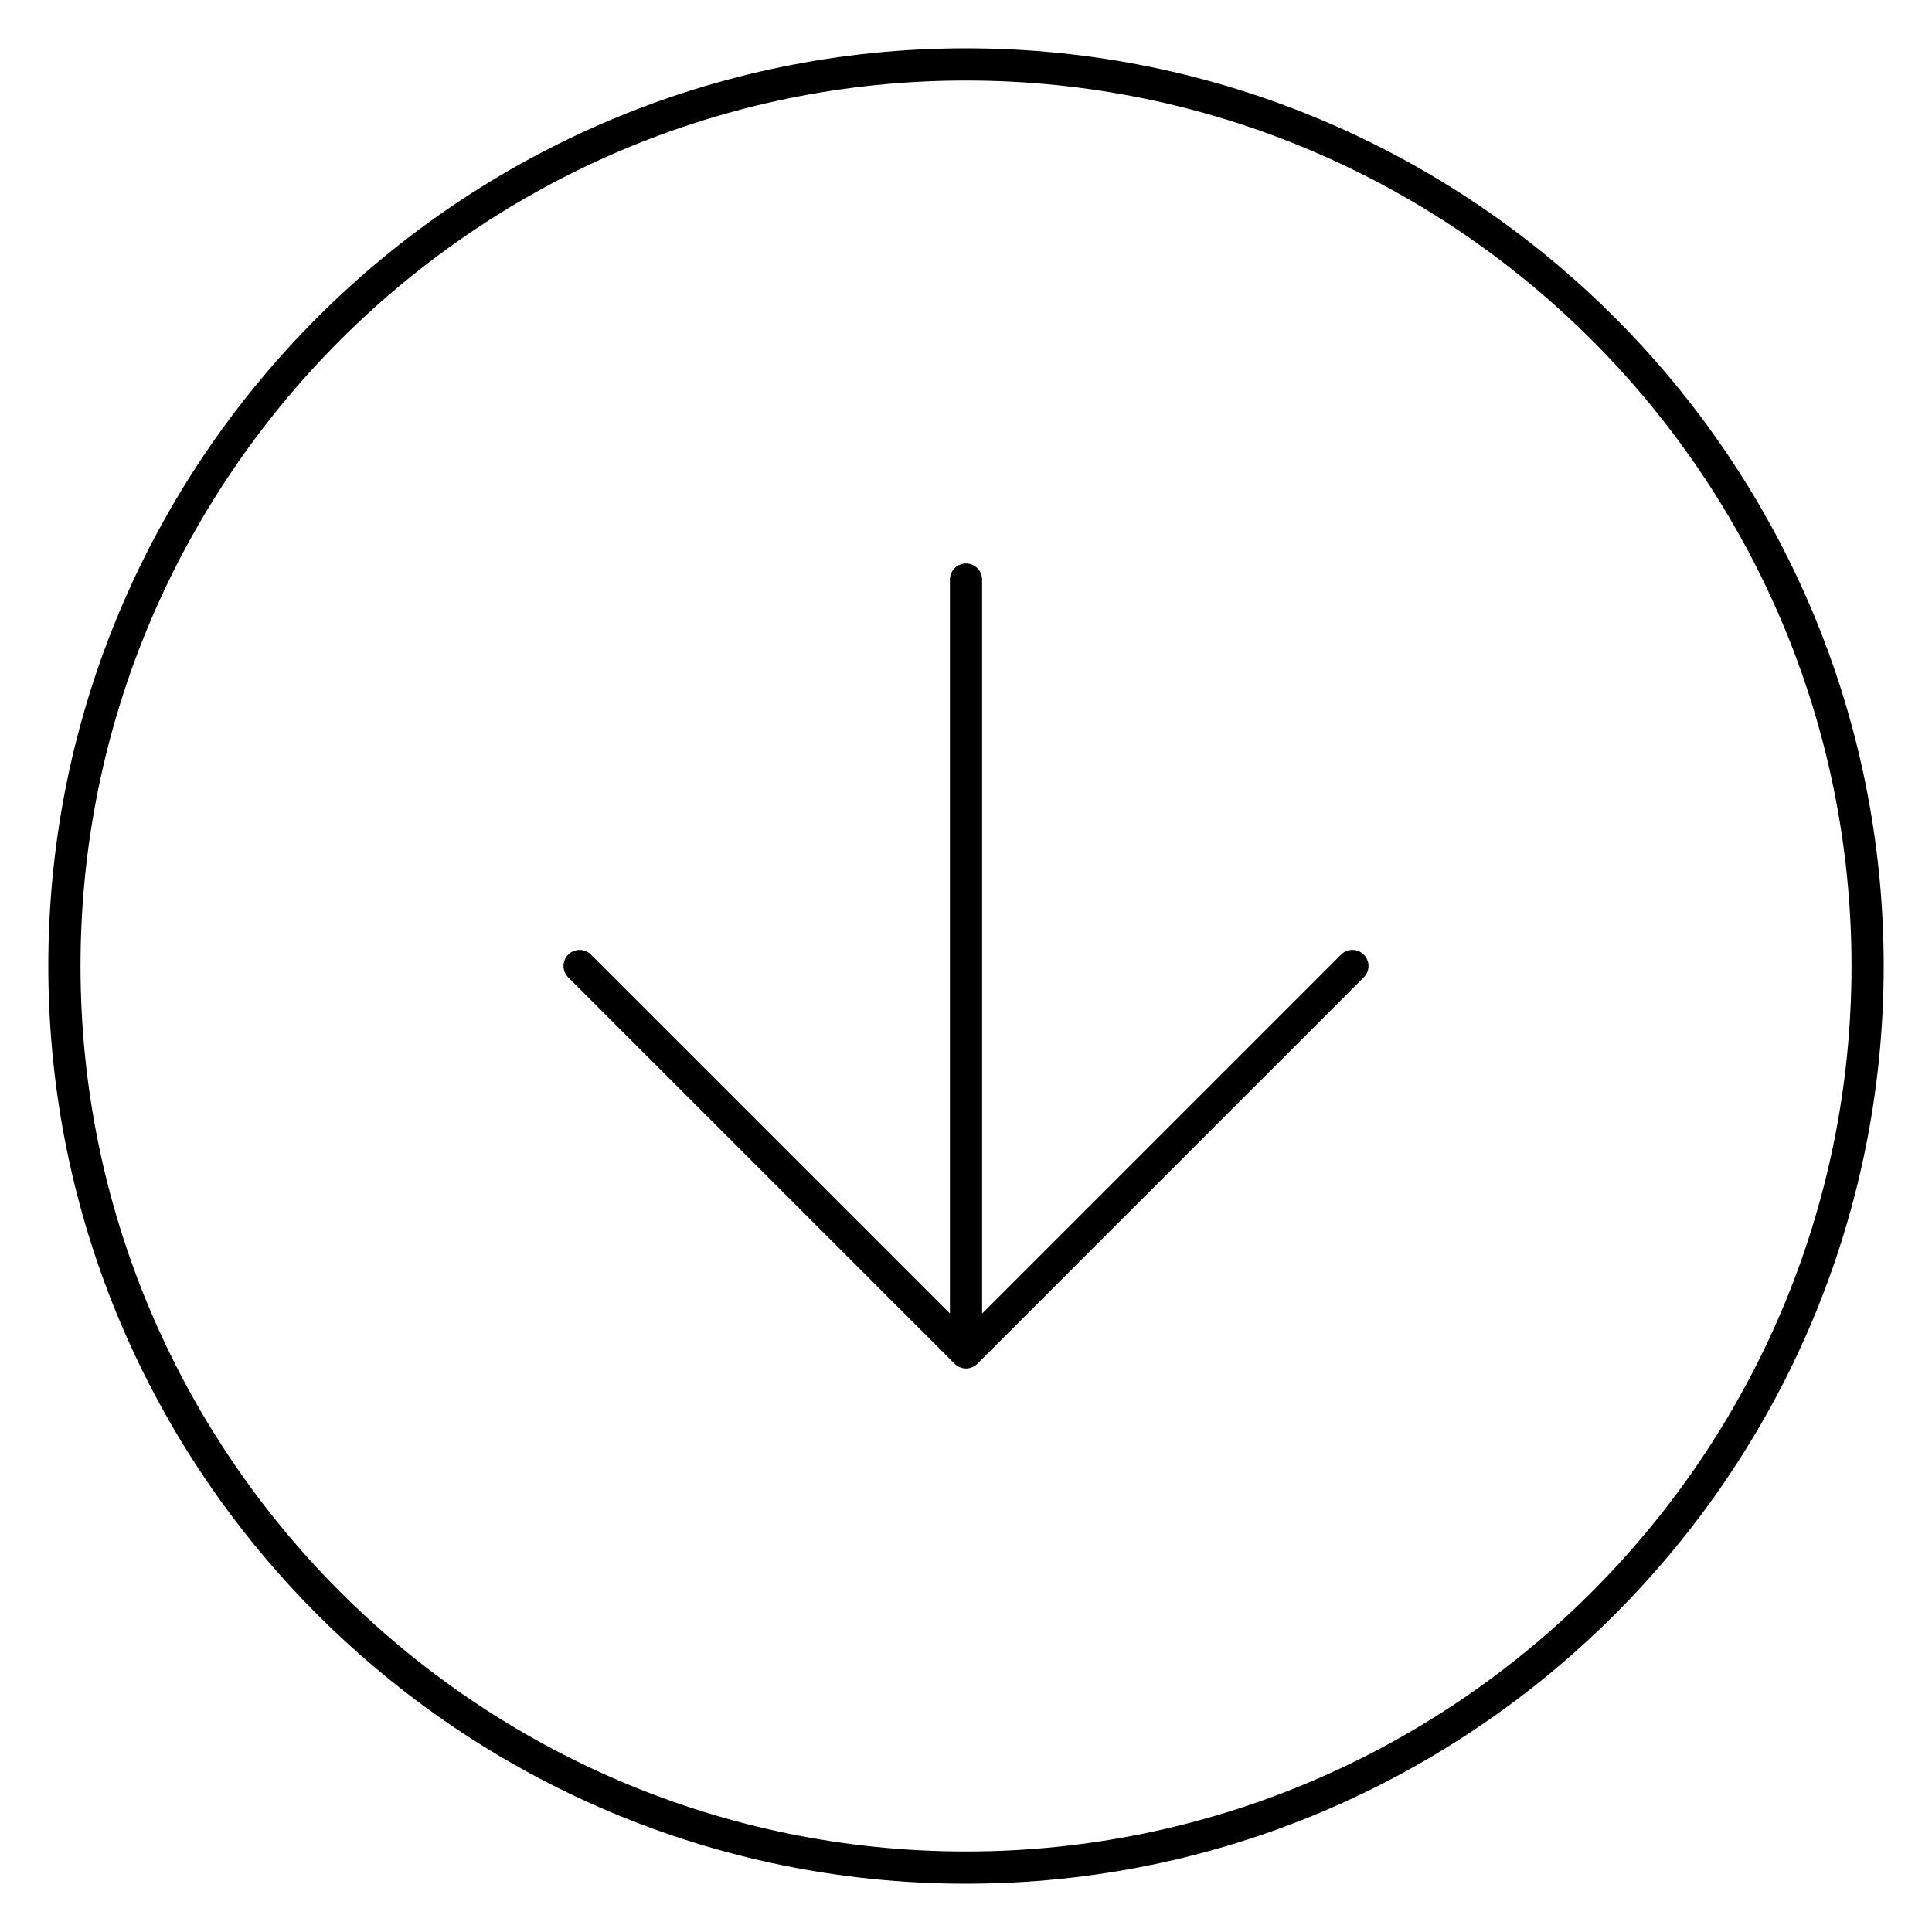 <svg width="64" height="64" viewBox="0 0 64 64" fill="none" xmlns="http://www.w3.org/2000/svg">
<path d="M32 1.6C15.237 1.6 1.6 15.237 1.6 32C1.6 48.763 15.237 62.4 32 62.4C48.763 62.4 62.4 48.763 62.4 32C62.4 15.237 48.763 1.6 32 1.6ZM32 61.333C15.826 61.333 2.667 48.174 2.667 32C2.667 15.825 15.826 2.667 32 2.667C48.175 2.667 61.334 15.825 61.334 32C61.334 48.175 48.175 61.333 32 61.333Z" fill="black"/>
<path d="M44.423 31.623L32.533 43.513V19.2C32.533 18.905 32.294 18.666 32 18.666C31.706 18.666 31.467 18.905 31.467 19.2V43.512L19.577 31.623C19.369 31.415 19.031 31.415 18.823 31.623C18.615 31.831 18.615 32.169 18.823 32.377L31.622 45.175C31.672 45.225 31.731 45.265 31.797 45.292C31.8 45.294 31.803 45.294 31.806 45.295C31.867 45.319 31.932 45.333 32.001 45.333C32.069 45.333 32.134 45.319 32.194 45.295C32.197 45.294 32.2 45.294 32.203 45.292C32.269 45.265 32.328 45.226 32.378 45.176L45.177 32.377C45.386 32.168 45.386 31.831 45.177 31.623C44.969 31.414 44.631 31.414 44.423 31.623L44.423 31.623Z" fill="black"/>
</svg>
